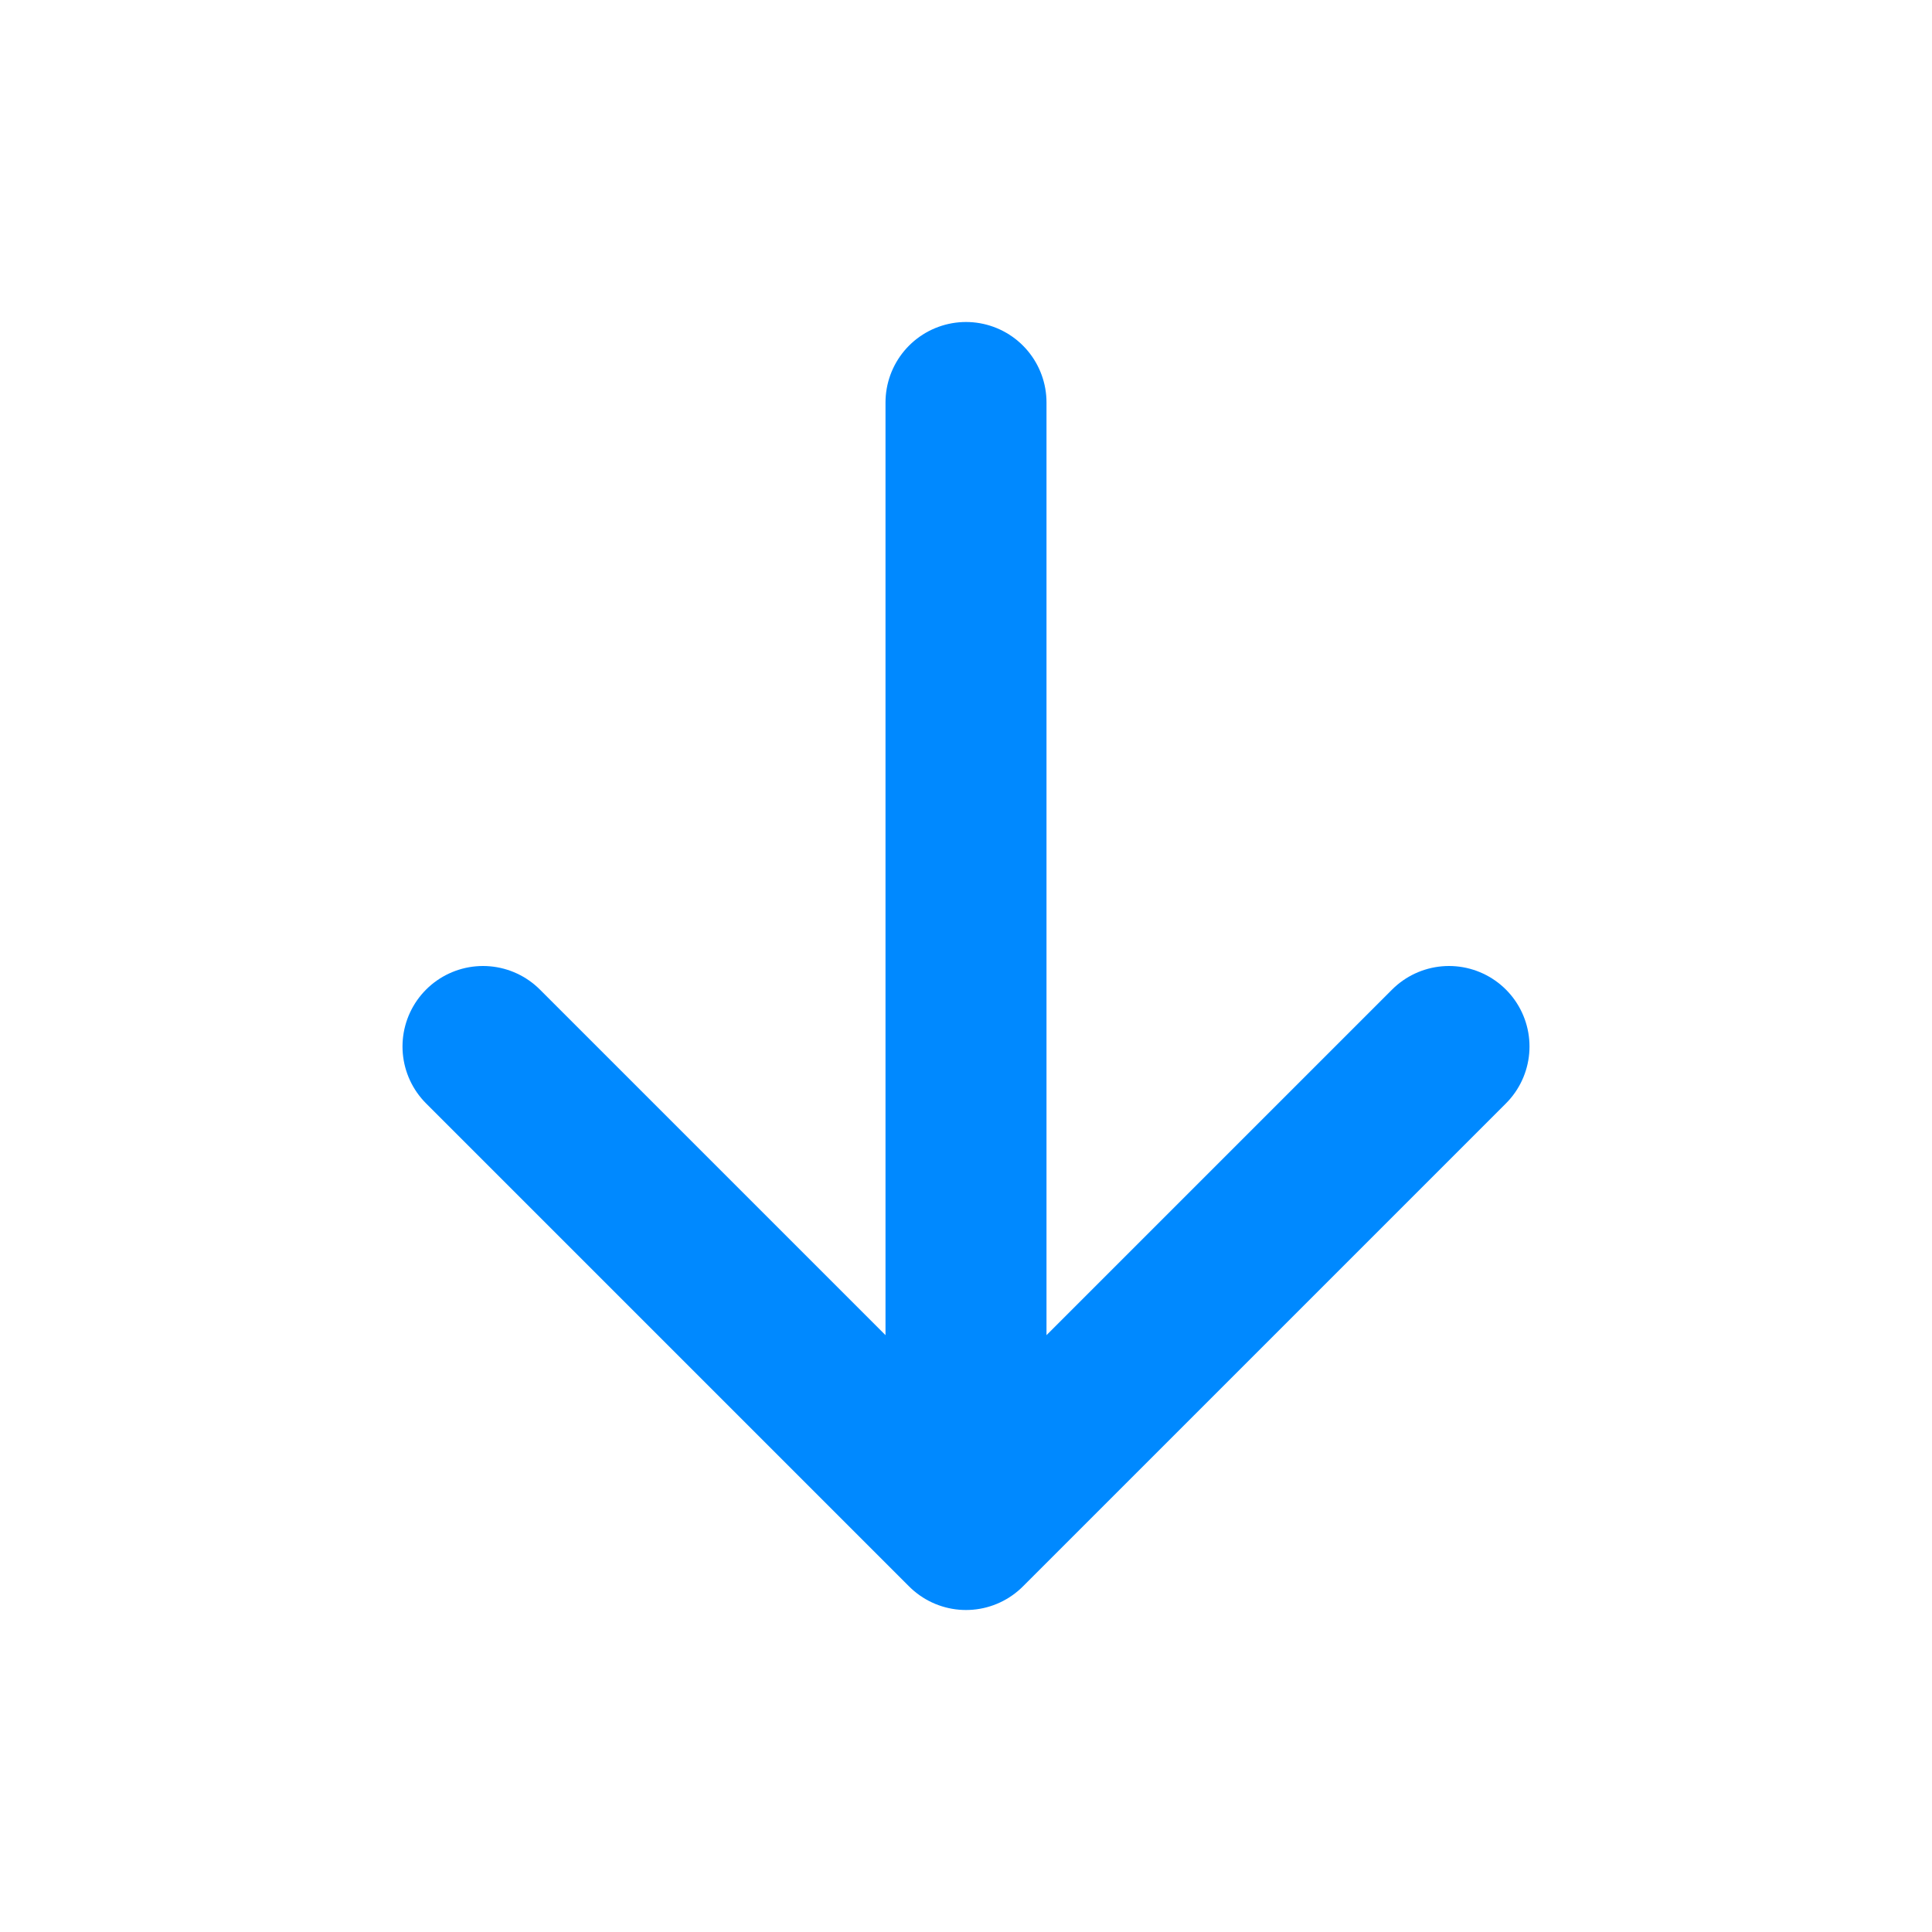 <svg xmlns="http://www.w3.org/2000/svg" width="24" height="24" viewBox="0 0 24 24">
	<path fill="none" stroke="#0089FF" stroke-linecap="round" stroke-linejoin="round" stroke-width="2" d="M12 5v14m6-6l-6 6m-6-6l6 6" />
</svg>